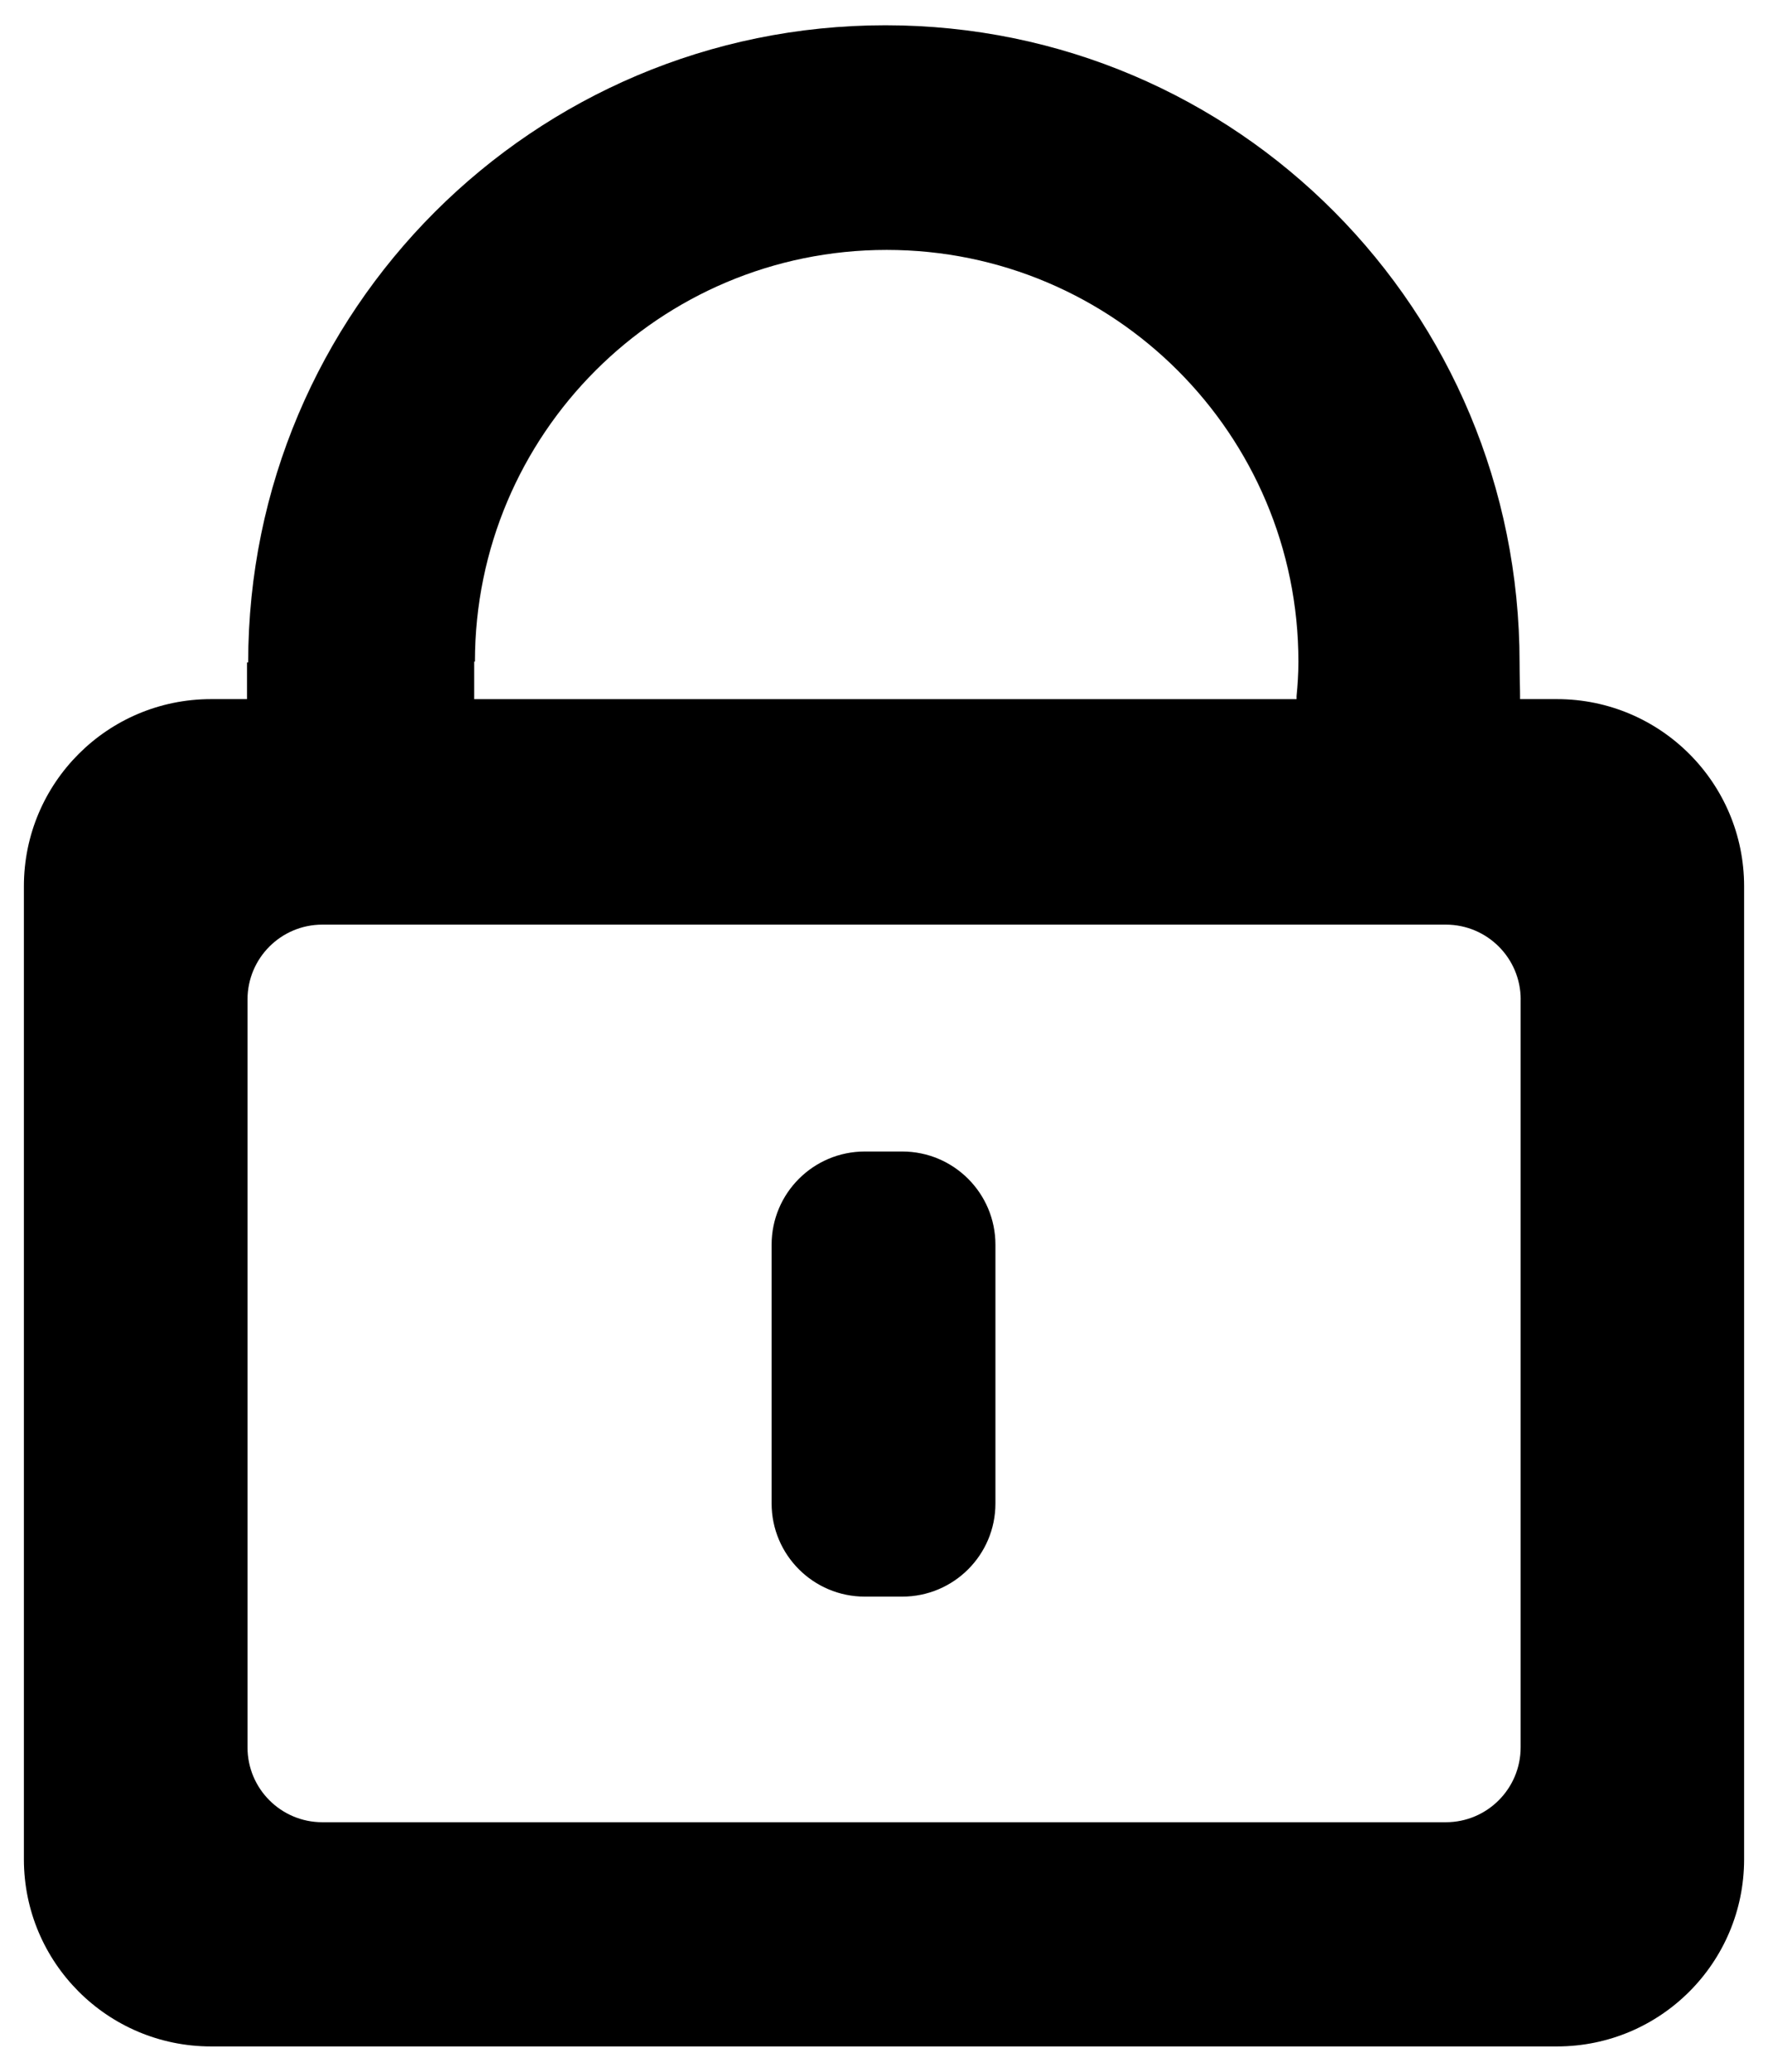 <?xml version="1.0" encoding="utf-8"?>
<!-- Generator: Adobe Illustrator 24.2.0, SVG Export Plug-In . SVG Version: 6.00 Build 0)  -->
<svg version="1.1" id="Layer_1" xmlns="http://www.w3.org/2000/svg" xmlns:xlink="http://www.w3.org/1999/xlink" x="0px" y="0px"
	 viewBox="0 0 35 41" style="enable-background:new 0 0 35 41;" xml:space="preserve">
<style type="text/css">
	.st0{fill-rule:evenodd;clip-rule:evenodd;}
</style>
<path class="st0" d="M30.823,40.5H4.177c-2.046,0-3.704-1.659-3.704-3.704V17.54c0-2.046,1.658-3.704,3.704-3.704H4.89V13.11h0.023
	C4.916,6.146,10.563,0.5,17.528,0.5c6.967,0,12.554,5.648,12.554,12.614c0,0.255,0.01,0.491,0.01,0.722h0.731
	c2.046,0,3.704,1.658,3.704,3.704v19.256C34.527,38.842,32.87,40.5,30.823,40.5z M17.553,4.946c-4.501,0-8.149,3.648-8.151,8.148
	H9.387v0.743h16.28v-0.059c0.021-0.215,0.037-0.437,0.037-0.681C25.704,8.596,22.054,4.946,17.553,4.946z M30.104,19.78
	c0-0.819-0.664-1.481-1.481-1.481H6.381c-0.818,0-1.481,0.663-1.481,1.481v14.802c0,0.819,0.664,1.481,1.481,1.481h22.241
	c0.818,0,1.481-0.664,1.481-1.481V19.78z M17.861,31.598H17.12c-1.019,0-1.845-0.826-1.845-1.845v-5.119
	c0-1.019,0.826-1.845,1.845-1.845h0.741c1.019,0,1.845,0.826,1.845,1.845v5.119C19.707,30.772,18.88,31.598,17.861,31.598z"/>
</svg>
